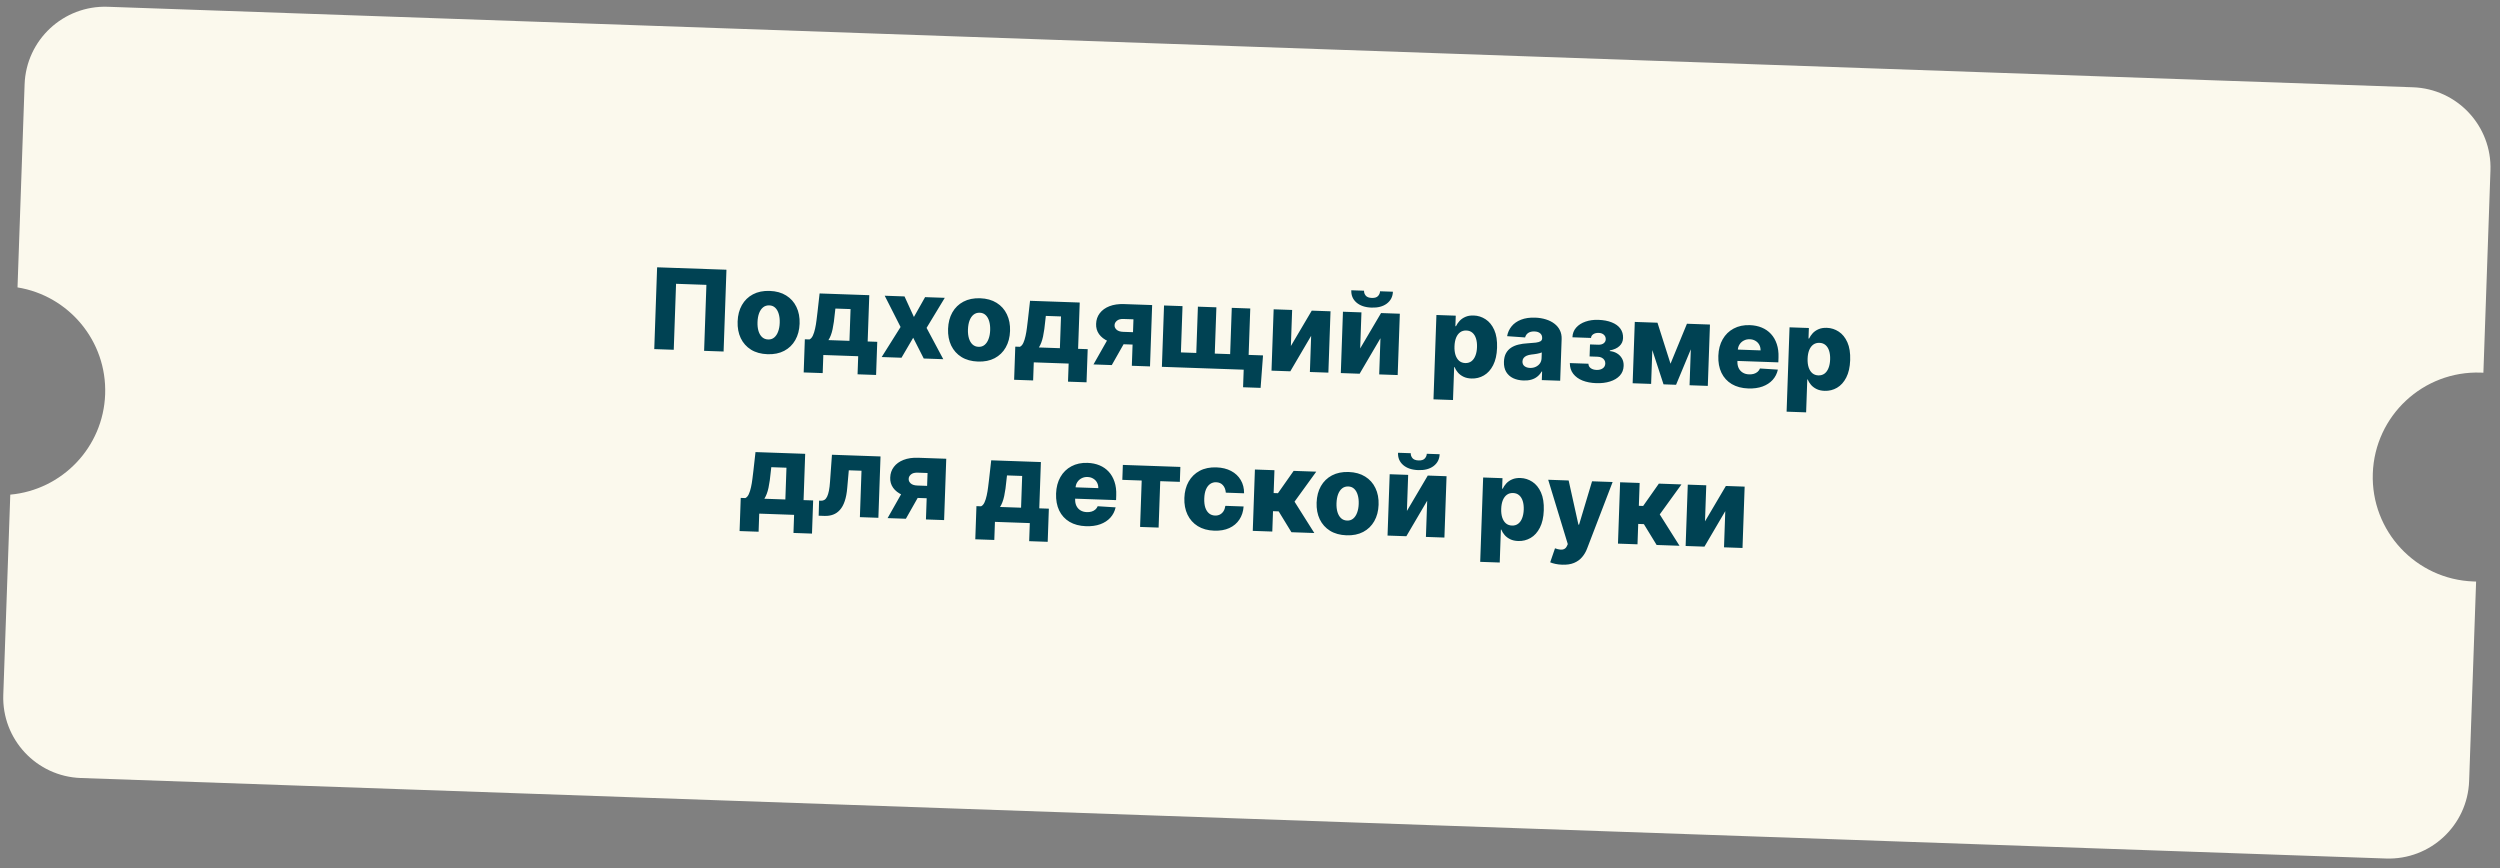 <?xml version="1.0" encoding="UTF-8"?> <svg xmlns="http://www.w3.org/2000/svg" width="311" height="108" viewBox="0 0 311 108" fill="none"><rect x="0" y="0" width="311" height="108" fill="#808080" stroke="none"/> <path fill-rule="evenodd" clip-rule="evenodd" d="M3.061 10.488C3.254 4.969 7.885 0.65 13.404 0.843L300.168 10.857C305.687 11.05 310.005 15.681 309.813 21.2L308.934 46.367C308.831 46.361 308.727 46.356 308.623 46.352C301.448 46.102 295.428 51.715 295.177 58.891C294.927 66.066 300.54 72.086 307.716 72.336C307.82 72.34 307.923 72.342 308.027 72.344L307.16 97.154C306.968 102.673 302.337 106.991 296.817 106.799L10.054 96.785C4.534 96.592 0.216 91.961 0.409 86.442L1.279 61.533C7.708 60.95 12.85 55.66 13.081 49.04C13.312 42.42 8.552 36.783 2.179 35.754L3.061 10.488Z" fill="#FBF9ED"></path> <path d="M90.371 33.553L90.015 43.729L87.591 43.645L87.877 35.436L84.101 35.305L83.814 43.513L81.39 43.428L81.745 33.252L90.371 33.553ZM95.478 44.064C94.676 44.036 93.993 43.848 93.428 43.5C92.867 43.149 92.441 42.673 92.15 42.072C91.863 41.469 91.733 40.776 91.76 39.995C91.787 39.209 91.965 38.528 92.294 37.949C92.626 37.367 93.084 36.922 93.669 36.614C94.257 36.303 94.951 36.161 95.753 36.189C96.555 36.217 97.236 36.407 97.798 36.758C98.363 37.106 98.789 37.582 99.076 38.185C99.367 38.786 99.499 39.479 99.471 40.264C99.444 41.045 99.264 41.727 98.932 42.309C98.603 42.888 98.145 43.333 97.557 43.644C96.973 43.952 96.28 44.092 95.478 44.064ZM95.557 42.231C95.849 42.242 96.098 42.161 96.307 41.989C96.515 41.817 96.678 41.574 96.795 41.26C96.915 40.946 96.983 40.58 96.997 40.162C97.012 39.738 96.97 39.365 96.872 39.044C96.777 38.722 96.632 38.468 96.436 38.282C96.24 38.096 95.997 37.998 95.705 37.988C95.404 37.978 95.145 38.058 94.931 38.23C94.719 38.401 94.553 38.644 94.433 38.959C94.316 39.273 94.249 39.642 94.235 40.066C94.22 40.483 94.26 40.853 94.355 41.175C94.453 41.496 94.602 41.75 94.801 41.936C95.004 42.122 95.255 42.221 95.557 42.231ZM99.978 46.331L100.122 42.207L100.693 42.227C100.869 42.147 101.012 41.986 101.123 41.744C101.235 41.499 101.326 41.212 101.397 40.883C101.472 40.551 101.53 40.205 101.573 39.845C101.618 39.481 101.66 39.14 101.698 38.819L101.958 36.505L108.139 36.721L107.938 42.48L109.13 42.521L108.986 46.645L106.681 46.565L106.759 44.314L102.422 44.162L102.343 46.413L99.978 46.331ZM103.058 42.309L105.672 42.401L105.81 38.45L103.922 38.385L103.864 38.895C103.789 39.715 103.692 40.401 103.573 40.954C103.455 41.507 103.283 41.959 103.058 42.309ZM112.522 36.874L113.691 39.432L115.081 36.964L117.531 37.049L115.266 40.79L117.344 44.684L114.914 44.599L113.601 42.016L112.146 44.502L109.682 44.416L112.031 40.678L110.058 36.788L112.522 36.874ZM121.657 44.978C120.856 44.95 120.173 44.762 119.608 44.414C119.046 44.063 118.62 43.587 118.329 42.987C118.042 42.383 117.912 41.69 117.939 40.909C117.967 40.124 118.145 39.442 118.473 38.863C118.805 38.281 119.264 37.836 119.848 37.528C120.436 37.217 121.131 37.075 121.932 37.103C122.734 37.131 123.416 37.321 123.977 37.672C124.542 38.02 124.968 38.496 125.255 39.1C125.546 39.7 125.678 40.393 125.65 41.178C125.623 41.96 125.443 42.642 125.111 43.224C124.783 43.802 124.324 44.247 123.737 44.559C123.152 44.866 122.459 45.006 121.657 44.978ZM121.736 43.145C122.028 43.156 122.278 43.075 122.486 42.903C122.694 42.731 122.857 42.488 122.974 42.174C123.095 41.86 123.162 41.494 123.177 41.077C123.191 40.653 123.15 40.28 123.052 39.958C122.957 39.636 122.811 39.382 122.615 39.197C122.42 39.011 122.176 38.913 121.885 38.902C121.583 38.892 121.325 38.972 121.11 39.144C120.898 39.316 120.732 39.559 120.612 39.873C120.495 40.187 120.429 40.556 120.414 40.98C120.4 41.398 120.44 41.767 120.535 42.089C120.633 42.41 120.781 42.664 120.981 42.85C121.183 43.037 121.435 43.135 121.736 43.145ZM126.157 47.245L126.301 43.121L126.873 43.141C127.048 43.061 127.191 42.9 127.303 42.658C127.414 42.413 127.505 42.127 127.576 41.797C127.651 41.465 127.709 41.119 127.752 40.759C127.798 40.396 127.84 40.054 127.877 39.733L128.137 37.419L134.318 37.635L134.117 43.394L135.309 43.435L135.165 47.559L132.86 47.479L132.939 45.228L128.601 45.077L128.522 47.327L126.157 47.245ZM129.238 43.223L131.851 43.315L131.989 39.365L130.101 39.299L130.044 39.809C129.968 40.629 129.872 41.315 129.753 41.868C129.634 42.421 129.462 42.873 129.238 43.223ZM140.8 45.503L141.002 39.724L139.77 39.681C139.402 39.668 139.124 39.743 138.936 39.906C138.748 40.068 138.654 40.251 138.653 40.453C138.639 40.661 138.722 40.848 138.902 41.014C139.082 41.179 139.359 41.269 139.734 41.282L141.786 41.353L141.732 42.894L139.68 42.822C138.981 42.798 138.378 42.675 137.872 42.455C137.369 42.232 136.985 41.935 136.719 41.565C136.457 41.191 136.336 40.767 136.356 40.293C136.37 39.786 136.521 39.344 136.81 38.966C137.098 38.585 137.5 38.294 138.014 38.093C138.532 37.892 139.139 37.804 139.834 37.828L143.327 37.95L143.061 45.582L140.8 45.503ZM136.03 45.336L138.273 41.375L140.548 41.454L138.306 45.416L136.03 45.336ZM157.12 44.212L156.819 48.251L154.638 48.175L154.715 45.989L153.915 45.961L153.98 44.102L157.12 44.212ZM144.805 38.002L147.106 38.082L146.905 43.84L148.818 43.907L149.019 38.149L151.319 38.229L151.118 43.987L153.031 44.054L153.232 38.296L155.533 38.376L155.266 46.008L144.539 45.633L144.805 38.002ZM160.585 43.045L163.182 38.643L165.517 38.725L165.25 46.356L162.95 46.276L163.107 41.775L160.515 46.191L158.175 46.109L158.442 38.478L160.742 38.558L160.585 43.045ZM169.207 43.346L171.803 38.944L174.139 39.026L173.872 46.657L171.572 46.577L171.729 42.076L169.137 46.492L166.797 46.41L167.063 38.779L169.364 38.859L169.207 43.346ZM171.679 36.234L173.279 36.29C173.254 36.912 173.001 37.404 172.521 37.766C172.044 38.127 171.408 38.294 170.613 38.266C169.818 38.238 169.194 38.027 168.74 37.633C168.289 37.24 168.077 36.731 168.102 36.109L169.687 36.164C169.676 36.383 169.743 36.584 169.89 36.768C170.036 36.952 170.291 37.051 170.655 37.063C171.01 37.076 171.266 36.997 171.425 36.827C171.583 36.657 171.668 36.459 171.679 36.234ZM178.325 49.678L178.691 39.185L181.096 39.269L181.05 40.575L181.125 40.578C181.232 40.35 181.381 40.131 181.57 39.922C181.763 39.713 182.005 39.546 182.294 39.42C182.587 39.291 182.934 39.233 183.335 39.248C183.865 39.266 184.355 39.422 184.806 39.717C185.26 40.011 185.62 40.453 185.884 41.043C186.149 41.632 186.265 42.376 186.234 43.274C186.204 44.138 186.041 44.857 185.746 45.431C185.454 46.004 185.071 46.428 184.597 46.704C184.126 46.979 183.61 47.107 183.046 47.087C182.662 47.074 182.332 46.999 182.054 46.864C181.777 46.728 181.546 46.554 181.361 46.342C181.18 46.13 181.042 45.905 180.947 45.666L180.897 45.664L180.754 49.763L178.325 49.678ZM180.938 43.084C180.923 43.495 180.966 43.854 181.064 44.163C181.166 44.471 181.319 44.714 181.521 44.89C181.728 45.063 181.978 45.155 182.273 45.165C182.571 45.175 182.827 45.101 183.042 44.943C183.256 44.782 183.422 44.55 183.539 44.249C183.659 43.948 183.726 43.592 183.74 43.182C183.754 42.771 183.712 42.413 183.613 42.108C183.518 41.803 183.369 41.563 183.166 41.391C182.966 41.218 182.716 41.126 182.414 41.116C182.116 41.105 181.86 41.178 181.646 41.333C181.431 41.487 181.262 41.714 181.139 42.011C181.02 42.309 180.952 42.666 180.938 43.084ZM189.521 47.333C189.034 47.316 188.605 47.22 188.233 47.045C187.864 46.866 187.576 46.607 187.369 46.268C187.166 45.926 187.073 45.503 187.09 45C187.105 44.576 187.192 44.221 187.351 43.934C187.511 43.648 187.724 43.419 187.992 43.245C188.26 43.072 188.567 42.946 188.911 42.865C189.256 42.781 189.622 42.729 190.011 42.709C190.446 42.684 190.797 42.655 191.064 42.621C191.33 42.584 191.525 42.526 191.647 42.448C191.772 42.366 191.838 42.247 191.843 42.092L191.844 42.067C191.853 41.812 191.772 41.611 191.601 41.466C191.431 41.321 191.196 41.243 190.898 41.233C190.577 41.222 190.316 41.282 190.116 41.414C189.915 41.547 189.785 41.734 189.723 41.978L187.485 41.82C187.567 41.359 187.752 40.95 188.04 40.596C188.331 40.238 188.722 39.963 189.213 39.771C189.707 39.576 190.296 39.49 190.978 39.514C191.465 39.531 191.912 39.605 192.318 39.735C192.725 39.862 193.077 40.04 193.374 40.27C193.672 40.496 193.897 40.769 194.052 41.089C194.21 41.41 194.282 41.772 194.268 42.176L194.087 47.363L191.801 47.284L191.838 46.22L191.779 46.218C191.634 46.472 191.452 46.684 191.234 46.856C191.019 47.028 190.768 47.153 190.48 47.233C190.195 47.312 189.875 47.346 189.521 47.333ZM190.327 45.77C190.588 45.779 190.826 45.734 191.038 45.635C191.254 45.537 191.428 45.397 191.56 45.216C191.692 45.031 191.763 44.815 191.772 44.566L191.797 43.841C191.726 43.875 191.641 43.905 191.54 43.931C191.443 43.958 191.336 43.983 191.219 44.005C191.102 44.027 190.982 44.046 190.859 44.062C190.736 44.078 190.618 44.092 190.504 44.104C190.275 44.133 190.077 44.182 189.912 44.253C189.751 44.323 189.624 44.419 189.534 44.538C189.447 44.654 189.401 44.795 189.395 44.961C189.386 45.213 189.469 45.408 189.643 45.547C189.821 45.686 190.049 45.76 190.327 45.77ZM195.288 45.167L197.603 45.248C197.602 45.473 197.693 45.655 197.877 45.794C198.065 45.934 198.309 46.008 198.611 46.019C198.916 46.03 199.17 45.966 199.374 45.827C199.581 45.685 199.689 45.483 199.698 45.221C199.704 45.062 199.667 44.922 199.589 44.8C199.513 44.674 199.404 44.574 199.261 44.5C199.121 44.425 198.956 44.385 198.768 44.378L197.744 44.342L197.796 42.847L198.82 42.882C199.101 42.892 199.326 42.834 199.493 42.707C199.659 42.58 199.746 42.416 199.754 42.214C199.762 41.985 199.685 41.797 199.525 41.648C199.367 41.5 199.153 41.422 198.881 41.412C198.613 41.403 198.389 41.456 198.209 41.573C198.029 41.689 197.934 41.845 197.924 42.04L195.609 41.959C195.628 41.486 195.783 41.085 196.073 40.757C196.367 40.425 196.754 40.177 197.234 40.011C197.717 39.843 198.25 39.768 198.833 39.789C199.486 39.812 200.044 39.917 200.509 40.106C200.976 40.291 201.331 40.549 201.571 40.879C201.812 41.206 201.924 41.598 201.908 42.055C201.894 42.453 201.745 42.784 201.46 43.049C201.179 43.315 200.78 43.496 200.262 43.594L200.26 43.674C200.58 43.702 200.872 43.793 201.136 43.948C201.399 44.1 201.609 44.31 201.765 44.577C201.922 44.841 201.994 45.157 201.981 45.525C201.964 45.998 201.806 46.399 201.506 46.727C201.206 47.052 200.802 47.294 200.292 47.456C199.785 47.617 199.208 47.687 198.558 47.664C197.926 47.642 197.362 47.534 196.868 47.341C196.378 47.145 195.991 46.864 195.709 46.5C195.426 46.135 195.286 45.691 195.288 45.167ZM207.812 45.246L209.856 40.273L211.635 40.335L208.502 47.867L206.942 47.812L204.416 40.083L206.19 40.145L207.812 45.246ZM205.668 40.127L205.401 47.758L203.101 47.678L203.367 40.047L205.668 40.127ZM210.181 47.925L210.448 40.294L212.718 40.373L212.452 48.005L210.181 47.925ZM217.485 48.325C216.687 48.297 216.003 48.115 215.434 47.781C214.869 47.443 214.441 46.975 214.15 46.378C213.863 45.777 213.733 45.071 213.761 44.26C213.789 43.471 213.969 42.788 214.301 42.209C214.633 41.627 215.088 41.182 215.666 40.874C216.244 40.562 216.917 40.42 217.685 40.447C218.229 40.466 218.722 40.568 219.167 40.752C219.612 40.937 219.992 41.201 220.308 41.544C220.625 41.886 220.866 42.304 221.031 42.797C221.196 43.287 221.268 43.845 221.246 44.471L221.225 45.078L214.592 44.846L214.641 43.435L219.013 43.588C219.019 43.329 218.966 43.097 218.854 42.891C218.741 42.684 218.583 42.521 218.378 42.401C218.177 42.278 217.942 42.212 217.674 42.203C217.402 42.193 217.157 42.246 216.937 42.361C216.717 42.473 216.541 42.631 216.408 42.835C216.275 43.036 216.201 43.267 216.185 43.529L216.135 44.965C216.124 45.276 216.176 45.551 216.29 45.791C216.404 46.027 216.572 46.214 216.793 46.35C217.013 46.488 217.279 46.562 217.591 46.572C217.806 46.58 218.003 46.557 218.18 46.504C218.358 46.45 218.512 46.367 218.642 46.256C218.771 46.144 218.871 46.005 218.94 45.839L221.168 45.981C221.058 46.478 220.839 46.906 220.512 47.266C220.187 47.623 219.768 47.895 219.254 48.083C218.74 48.267 218.151 48.348 217.485 48.325ZM222.253 51.212L222.619 40.719L225.024 40.803L224.978 42.109L225.053 42.112C225.16 41.884 225.309 41.665 225.499 41.456C225.692 41.247 225.933 41.08 226.223 40.954C226.516 40.825 226.863 40.767 227.263 40.782C227.793 40.8 228.284 40.956 228.734 41.251C229.188 41.545 229.548 41.987 229.812 42.577C230.077 43.166 230.194 43.91 230.162 44.808C230.132 45.672 229.969 46.391 229.674 46.965C229.382 47.538 228.999 47.962 228.525 48.238C228.055 48.513 227.538 48.641 226.975 48.621C226.591 48.608 226.26 48.533 225.983 48.398C225.706 48.262 225.474 48.088 225.29 47.876C225.108 47.664 224.97 47.439 224.875 47.2L224.826 47.198L224.683 51.297L222.253 51.212ZM224.866 44.618C224.852 45.029 224.894 45.388 224.993 45.697C225.094 46.005 225.247 46.248 225.45 46.424C225.656 46.597 225.906 46.689 226.201 46.699C226.499 46.709 226.756 46.635 226.97 46.477C227.185 46.316 227.35 46.084 227.467 45.783C227.587 45.482 227.654 45.126 227.668 44.716C227.683 44.305 227.64 43.947 227.542 43.642C227.446 43.337 227.297 43.097 227.094 42.925C226.895 42.752 226.644 42.66 226.343 42.65C226.044 42.639 225.788 42.712 225.574 42.867C225.36 43.022 225.191 43.248 225.068 43.545C224.948 43.843 224.881 44.2 224.866 44.618ZM92.004 66.064L92.148 61.94L92.72 61.96C92.895 61.88 93.038 61.719 93.149 61.478C93.261 61.233 93.352 60.946 93.423 60.617C93.498 60.285 93.556 59.938 93.599 59.578C93.645 59.215 93.686 58.873 93.724 58.553L93.984 56.239L100.165 56.455L99.964 62.213L101.156 62.255L101.012 66.379L98.707 66.298L98.785 64.048L94.448 63.896L94.369 66.147L92.004 66.064ZM95.085 62.043L97.698 62.134L97.836 58.184L95.948 58.118L95.89 58.629C95.815 59.449 95.718 60.135 95.6 60.688C95.481 61.241 95.309 61.693 95.085 62.043ZM101.842 64.154L101.893 62.281L102.136 62.289C102.302 62.295 102.447 62.257 102.573 62.175C102.699 62.093 102.806 61.959 102.896 61.773C102.985 61.584 103.06 61.34 103.12 61.04C103.18 60.74 103.225 60.376 103.253 59.945L103.495 56.571L109.537 56.782L109.27 64.414L106.97 64.333L107.171 58.56L105.591 58.505L105.396 60.697C105.343 61.342 105.239 61.89 105.084 62.342C104.933 62.791 104.734 63.153 104.489 63.426C104.248 63.699 103.966 63.897 103.643 64.018C103.32 64.14 102.959 64.193 102.558 64.179L101.842 64.154ZM115.187 64.62L115.388 58.842L114.156 58.799C113.789 58.786 113.511 58.861 113.323 59.023C113.134 59.186 113.04 59.368 113.04 59.571C113.026 59.779 113.109 59.966 113.289 60.132C113.469 60.297 113.746 60.386 114.12 60.4L116.172 60.471L116.118 62.011L114.066 61.94C113.368 61.915 112.765 61.793 112.259 61.573C111.756 61.35 111.371 61.053 111.106 60.682C110.843 60.308 110.722 59.885 110.742 59.411C110.757 58.904 110.908 58.462 111.196 58.084C111.485 57.702 111.886 57.411 112.401 57.21C112.919 57.01 113.525 56.921 114.221 56.946L117.714 57.068L117.447 64.699L115.187 64.62ZM110.417 64.454L112.659 60.493L114.935 60.572L112.692 64.533L110.417 64.454ZM121.326 67.088L121.47 62.964L122.042 62.984C122.217 62.904 122.36 62.743 122.471 62.502C122.583 62.257 122.674 61.97 122.745 61.641C122.82 61.309 122.878 60.962 122.921 60.602C122.967 60.239 123.008 59.897 123.046 59.577L123.306 57.263L129.487 57.479L129.286 63.237L130.478 63.279L130.334 67.403L128.029 67.322L128.107 65.072L123.77 64.92L123.691 67.171L121.326 67.088ZM124.407 63.067L127.02 63.158L127.158 59.208L125.27 59.142L125.212 59.653C125.137 60.472 125.04 61.159 124.922 61.712C124.803 62.265 124.631 62.717 124.407 63.067ZM135.099 65.46C134.301 65.432 133.618 65.251 133.049 64.916C132.484 64.578 132.056 64.11 131.765 63.513C131.477 62.913 131.348 62.207 131.376 61.395C131.404 60.607 131.583 59.923 131.915 59.344C132.247 58.762 132.702 58.317 133.28 58.009C133.858 57.698 134.531 57.555 135.3 57.582C135.843 57.601 136.337 57.703 136.782 57.888C137.226 58.072 137.607 58.336 137.923 58.679C138.239 59.021 138.48 59.439 138.645 59.933C138.811 60.423 138.882 60.981 138.86 61.607L138.839 62.213L132.206 61.981L132.255 60.57L136.628 60.723C136.634 60.464 136.58 60.232 136.468 60.026C136.356 59.819 136.197 59.657 135.993 59.537C135.791 59.413 135.557 59.347 135.288 59.338C135.017 59.328 134.771 59.381 134.551 59.496C134.332 59.608 134.156 59.766 134.022 59.97C133.889 60.171 133.815 60.402 133.799 60.664L133.749 62.1C133.738 62.411 133.79 62.687 133.904 62.926C134.019 63.162 134.186 63.349 134.407 63.486C134.628 63.623 134.894 63.697 135.205 63.708C135.421 63.715 135.617 63.692 135.795 63.639C135.972 63.585 136.126 63.503 136.256 63.391C136.386 63.28 136.485 63.141 136.554 62.974L138.783 63.116C138.673 63.613 138.454 64.042 138.126 64.402C137.802 64.758 137.383 65.031 136.869 65.218C136.355 65.403 135.765 65.483 135.099 65.46ZM139.617 59.693L139.682 57.835L146.837 58.085L146.772 59.943L144.333 59.858L144.131 65.631L141.826 65.551L142.027 59.777L139.617 59.693ZM151.053 66.017C150.248 65.989 149.564 65.799 148.999 65.448C148.437 65.097 148.013 64.621 147.725 64.02C147.438 63.417 147.308 62.726 147.335 61.947C147.362 61.166 147.54 60.485 147.869 59.907C148.201 59.325 148.659 58.878 149.244 58.567C149.832 58.255 150.525 58.114 151.323 58.142C152.029 58.166 152.639 58.315 153.153 58.589C153.671 58.862 154.069 59.238 154.348 59.715C154.63 60.189 154.768 60.739 154.763 61.366L152.492 61.287C152.459 60.894 152.338 60.583 152.127 60.354C151.919 60.124 151.641 60.003 151.294 59.991C151.012 59.981 150.763 60.052 150.545 60.204C150.328 60.352 150.154 60.578 150.024 60.882C149.897 61.183 149.826 61.559 149.81 62.009C149.795 62.459 149.839 62.842 149.944 63.158C150.053 63.47 150.21 63.709 150.417 63.876C150.623 64.039 150.867 64.125 151.149 64.135C151.374 64.143 151.575 64.102 151.75 64.012C151.929 63.922 152.078 63.786 152.197 63.605C152.316 63.42 152.396 63.194 152.435 62.926L154.705 63.006C154.66 63.634 154.484 64.179 154.176 64.639C153.871 65.099 153.453 65.451 152.92 65.694C152.391 65.934 151.769 66.042 151.053 66.017ZM155.844 66.04L156.111 58.408L158.541 58.493L158.441 61.335L158.978 61.354L160.93 58.577L163.743 58.675L161.04 62.406L163.501 66.308L160.654 66.208L159.068 63.616L158.362 63.591L158.274 66.125L155.844 66.04ZM167.504 66.592C166.703 66.564 166.019 66.376 165.455 66.028C164.893 65.676 164.467 65.2 164.176 64.6C163.889 63.996 163.759 63.304 163.786 62.522C163.814 61.737 163.992 61.055 164.32 60.476C164.652 59.894 165.111 59.449 165.695 59.141C166.283 58.83 166.978 58.688 167.779 58.716C168.581 58.744 169.262 58.934 169.824 59.285C170.389 59.633 170.815 60.109 171.102 60.713C171.393 61.313 171.525 62.006 171.497 62.791C171.47 63.573 171.29 64.255 170.958 64.837C170.63 65.416 170.171 65.861 169.583 66.172C168.999 66.48 168.306 66.62 167.504 66.592ZM167.583 64.759C167.875 64.769 168.125 64.688 168.333 64.516C168.541 64.344 168.704 64.101 168.821 63.787C168.941 63.473 169.009 63.107 169.023 62.69C169.038 62.266 168.997 61.893 168.898 61.571C168.803 61.249 168.658 60.996 168.462 60.81C168.267 60.624 168.023 60.526 167.731 60.516C167.43 60.505 167.172 60.586 166.957 60.757C166.745 60.929 166.579 61.172 166.459 61.486C166.342 61.8 166.276 62.169 166.261 62.593C166.246 63.011 166.287 63.38 166.381 63.702C166.48 64.024 166.628 64.278 166.827 64.464C167.03 64.65 167.282 64.748 167.583 64.759ZM175.02 63.561L177.616 59.159L179.951 59.241L179.685 66.873L177.384 66.792L177.542 62.291L174.95 66.707L172.61 66.626L172.876 58.994L175.176 59.074L175.02 63.561ZM177.492 56.449L179.092 56.505C179.067 57.127 178.814 57.619 178.334 57.981C177.857 58.342 177.221 58.509 176.426 58.481C175.631 58.453 175.007 58.242 174.553 57.849C174.102 57.455 173.889 56.947 173.914 56.324L175.499 56.379C175.488 56.598 175.556 56.799 175.702 56.983C175.848 57.167 176.104 57.266 176.468 57.279C176.822 57.291 177.079 57.212 177.237 57.042C177.396 56.872 177.481 56.674 177.492 56.449ZM184.137 69.894L184.504 59.4L186.909 59.484L186.863 60.791L186.937 60.793C187.045 60.565 187.193 60.346 187.383 60.137C187.576 59.928 187.817 59.761 188.107 59.635C188.4 59.506 188.747 59.449 189.148 59.463C189.678 59.481 190.168 59.638 190.619 59.932C191.073 60.226 191.432 60.668 191.697 61.258C191.961 61.848 192.078 62.591 192.047 63.489C192.017 64.353 191.854 65.072 191.559 65.646C191.267 66.219 190.884 66.644 190.41 66.919C189.939 67.194 189.422 67.322 188.859 67.302C188.475 67.289 188.144 67.215 187.867 67.079C187.59 66.943 187.359 66.769 187.174 66.557C186.992 66.345 186.854 66.12 186.76 65.881L186.71 65.879L186.567 69.978L184.137 69.894ZM186.75 63.299C186.736 63.71 186.778 64.069 186.877 64.378C186.979 64.686 187.131 64.929 187.334 65.105C187.54 65.278 187.791 65.37 188.086 65.38C188.384 65.391 188.64 65.317 188.854 65.158C189.069 64.997 189.235 64.765 189.351 64.464C189.471 64.163 189.538 63.807 189.553 63.397C189.567 62.986 189.525 62.628 189.426 62.323C189.331 62.018 189.181 61.779 188.978 61.606C188.779 61.433 188.528 61.341 188.227 61.331C187.929 61.32 187.673 61.393 187.458 61.548C187.244 61.703 187.075 61.929 186.952 62.227C186.832 62.524 186.765 62.882 186.75 63.299ZM194.327 70.249C194.035 70.239 193.761 70.206 193.504 70.151C193.247 70.099 193.027 70.033 192.844 69.954L193.443 68.209C193.678 68.297 193.892 68.35 194.084 68.37C194.279 68.391 194.447 68.365 194.589 68.294C194.734 68.226 194.848 68.099 194.931 67.912L195.033 67.687L192.596 59.682L195.14 59.771L196.356 65.266L196.436 65.269L198.052 59.873L200.611 59.962L197.442 68.224C197.288 68.636 197.078 68.997 196.812 69.306C196.549 69.619 196.214 69.859 195.807 70.028C195.403 70.196 194.91 70.27 194.327 70.249ZM201.276 67.627L201.542 59.995L203.972 60.08L203.873 62.922L204.409 62.941L206.362 60.163L209.174 60.261L206.472 63.993L208.932 67.894L206.085 67.795L204.499 65.202L203.794 65.177L203.705 67.712L201.276 67.627ZM212.103 64.856L214.699 60.454L217.034 60.536L216.768 68.168L214.467 68.087L214.624 63.586L212.033 68.002L209.692 67.921L209.959 60.289L212.259 60.369L212.103 64.856Z" fill="#004253"></path> </svg> 